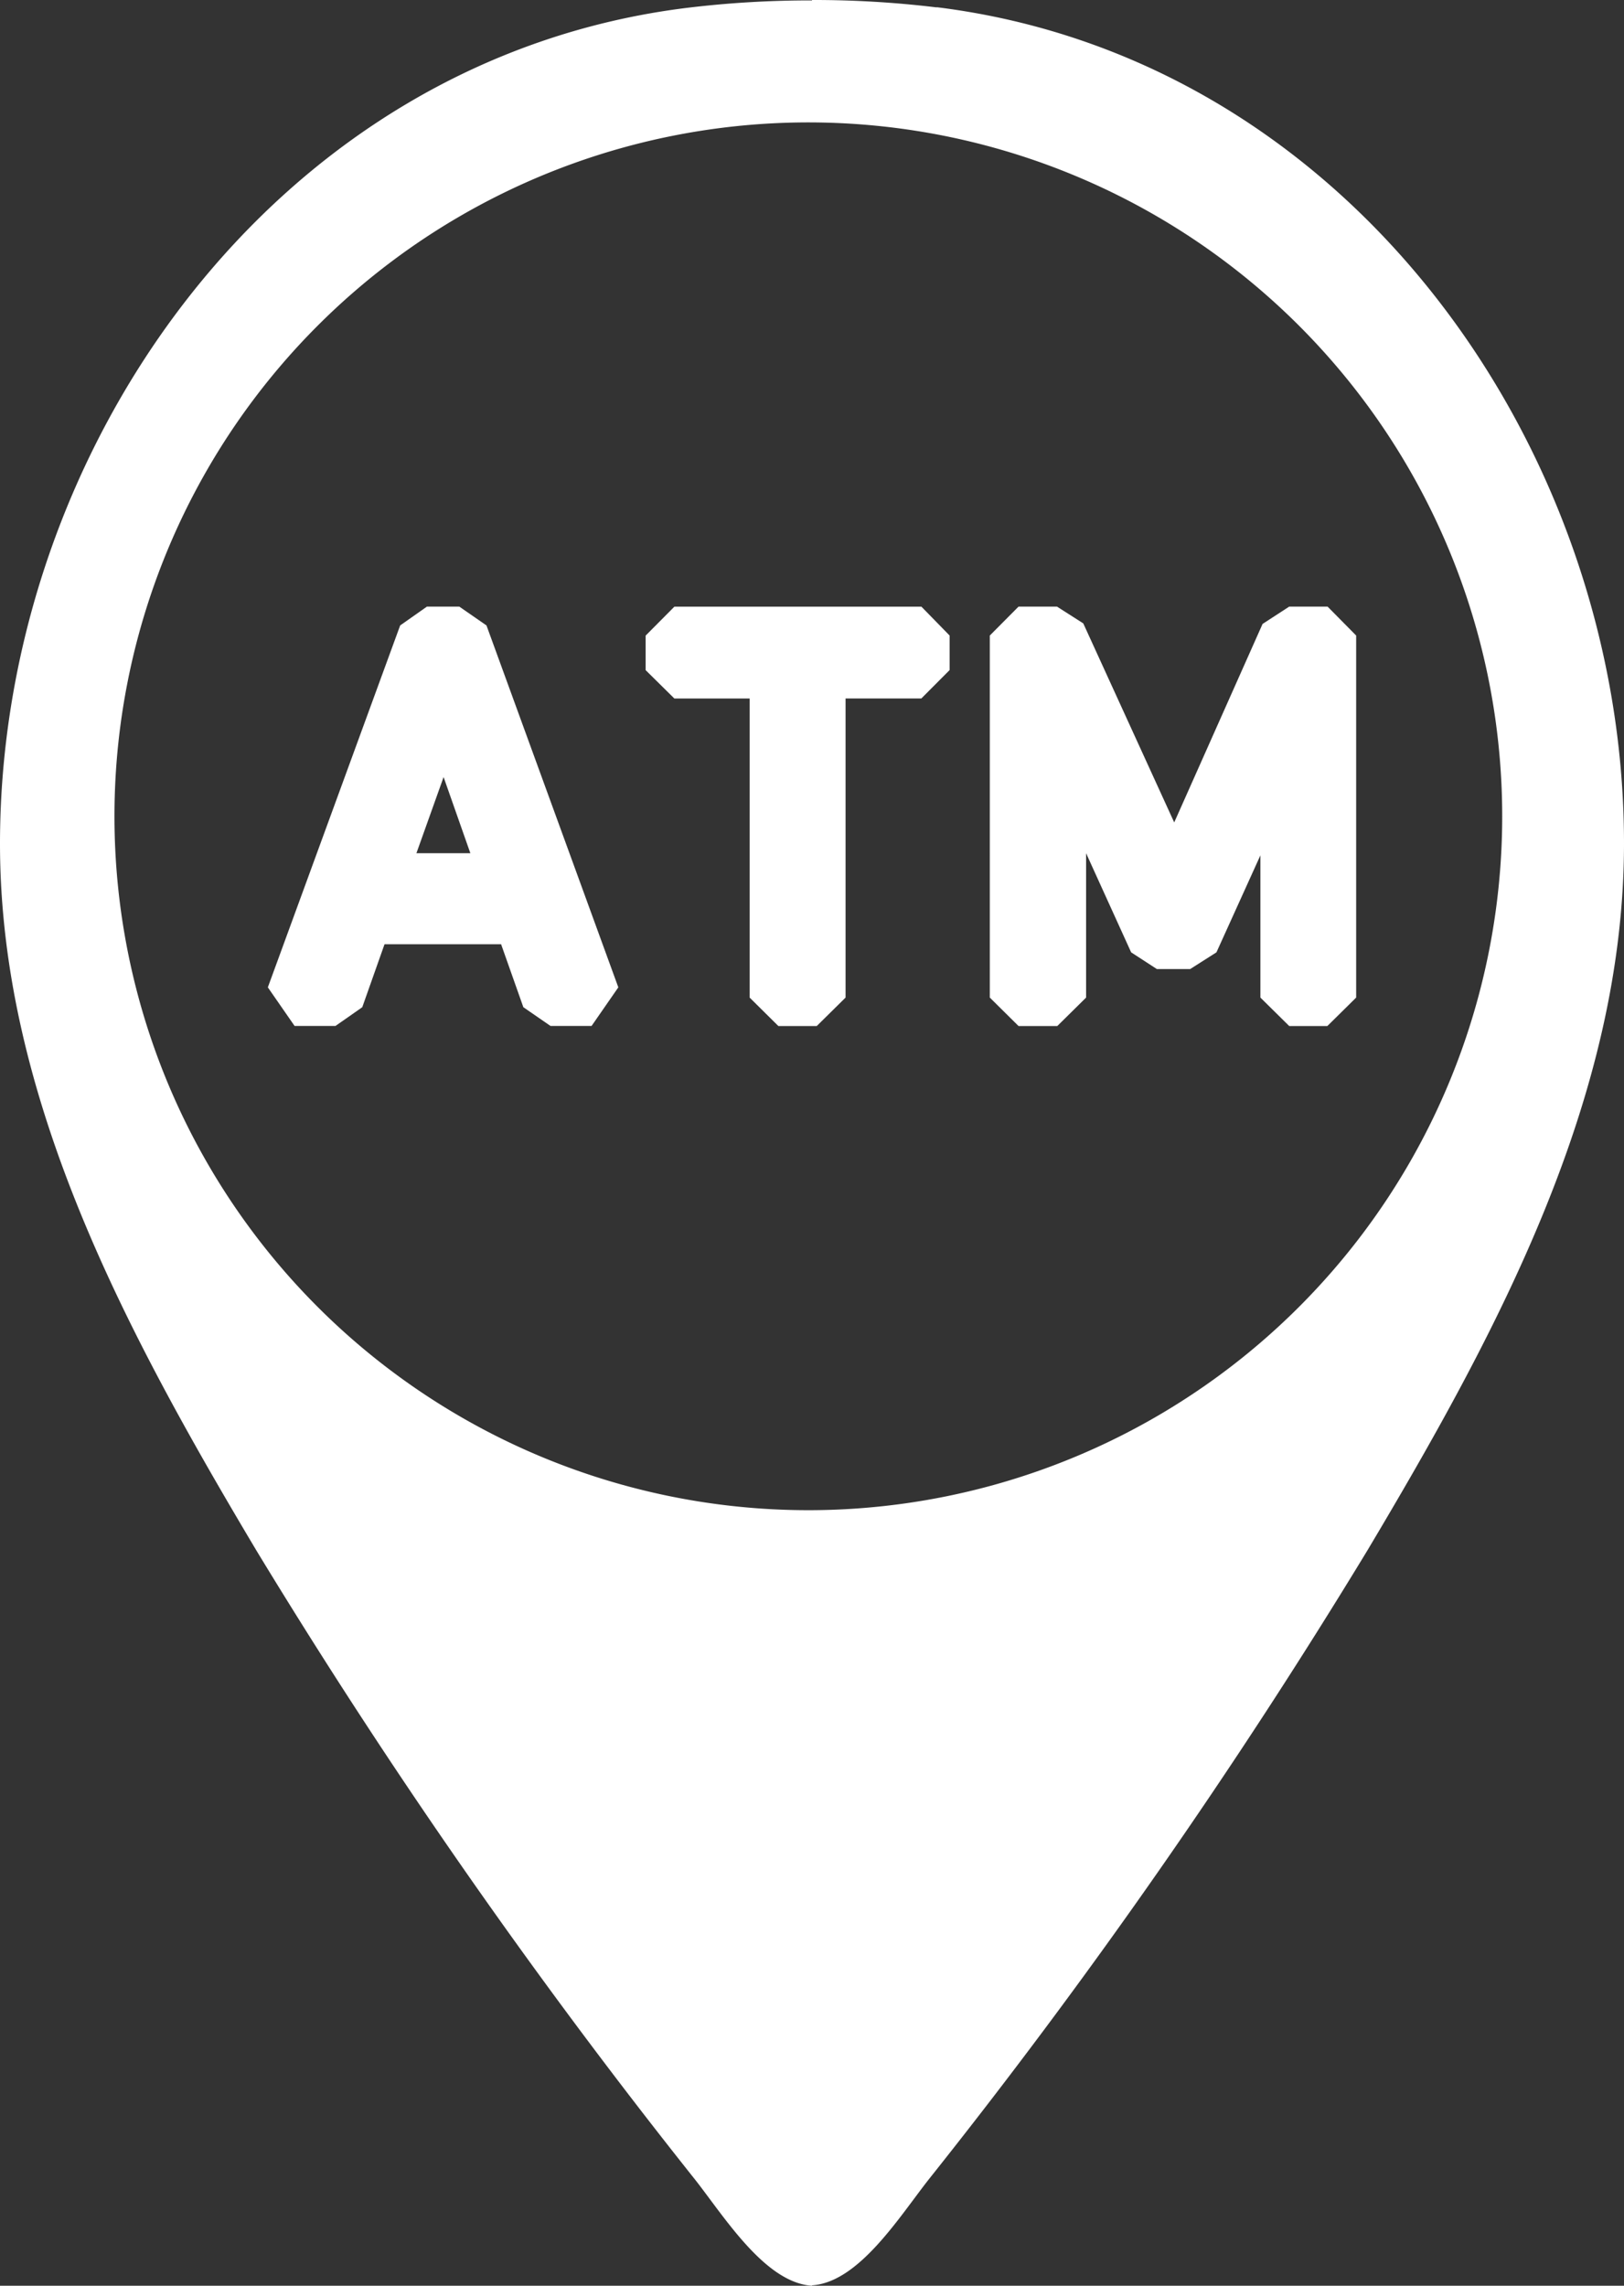 <svg xmlns="http://www.w3.org/2000/svg" width="27" height="38.001" viewBox="0 0 27 38.001"><rect x="0" y="0" width="27" height="38.001" fill="#333333" stroke="none"/><g transform="translate(-12 -4)"><path d="M27.574,4.123A16.938,16.938,0,0,0,25.5,4v.007a16.938,16.938,0,0,0-2.074.123C16.556,4.976,12,11.476,12,18.027c0,4.232,2.11,8.138,4.265,11.754A100.606,100.606,0,0,0,23.559,40.24c.493.629,1.165,1.712,1.941,1.761v-.007c.776-.049,1.447-1.132,1.941-1.761a100.606,100.606,0,0,0,7.294-10.459C36.89,26.158,39,22.254,39,18.02c0-6.551-4.556-13.05-11.426-13.9ZM25.5,29.107A11.536,11.536,0,1,1,36.975,17.571,11.536,11.536,0,0,1,25.5,29.107Z" fill="#fff"/><path d="M25.827,25.73l-.445.642H24.7l-.452-.312-.37-1.047H21.94l-.37,1.047-.446.312h-.679L20,25.73l2.2-6.017.445-.313h.538l.452.313Zm-2.46-2.23-.445-1.266L22.47,23.5Z" transform="translate(-3.547 -5.315)" fill="#fff"/><path d="M33.385,19.881v.574l-.47.472h-1.26V25.9l-.479.473h-.638L30.06,25.9V20.928H28.809l-.478-.472v-.574l.478-.481h4.107Z" transform="translate(-5.597 -5.315)" fill="#fff"/><path d="M42.013,19.881V25.9l-.479.473H40.9l-.479-.473V23.535l-.731,1.613-.437.278H38.7l-.428-.278L37.523,23.5v2.4l-.479.473H36.4l-.478-.473V19.881L36.4,19.4h.639l.437.279,1.512,3.309,1.469-3.3L40.9,19.4h.638Z" transform="translate(-7.466 -5.315)" fill="#fff"/></g></svg>